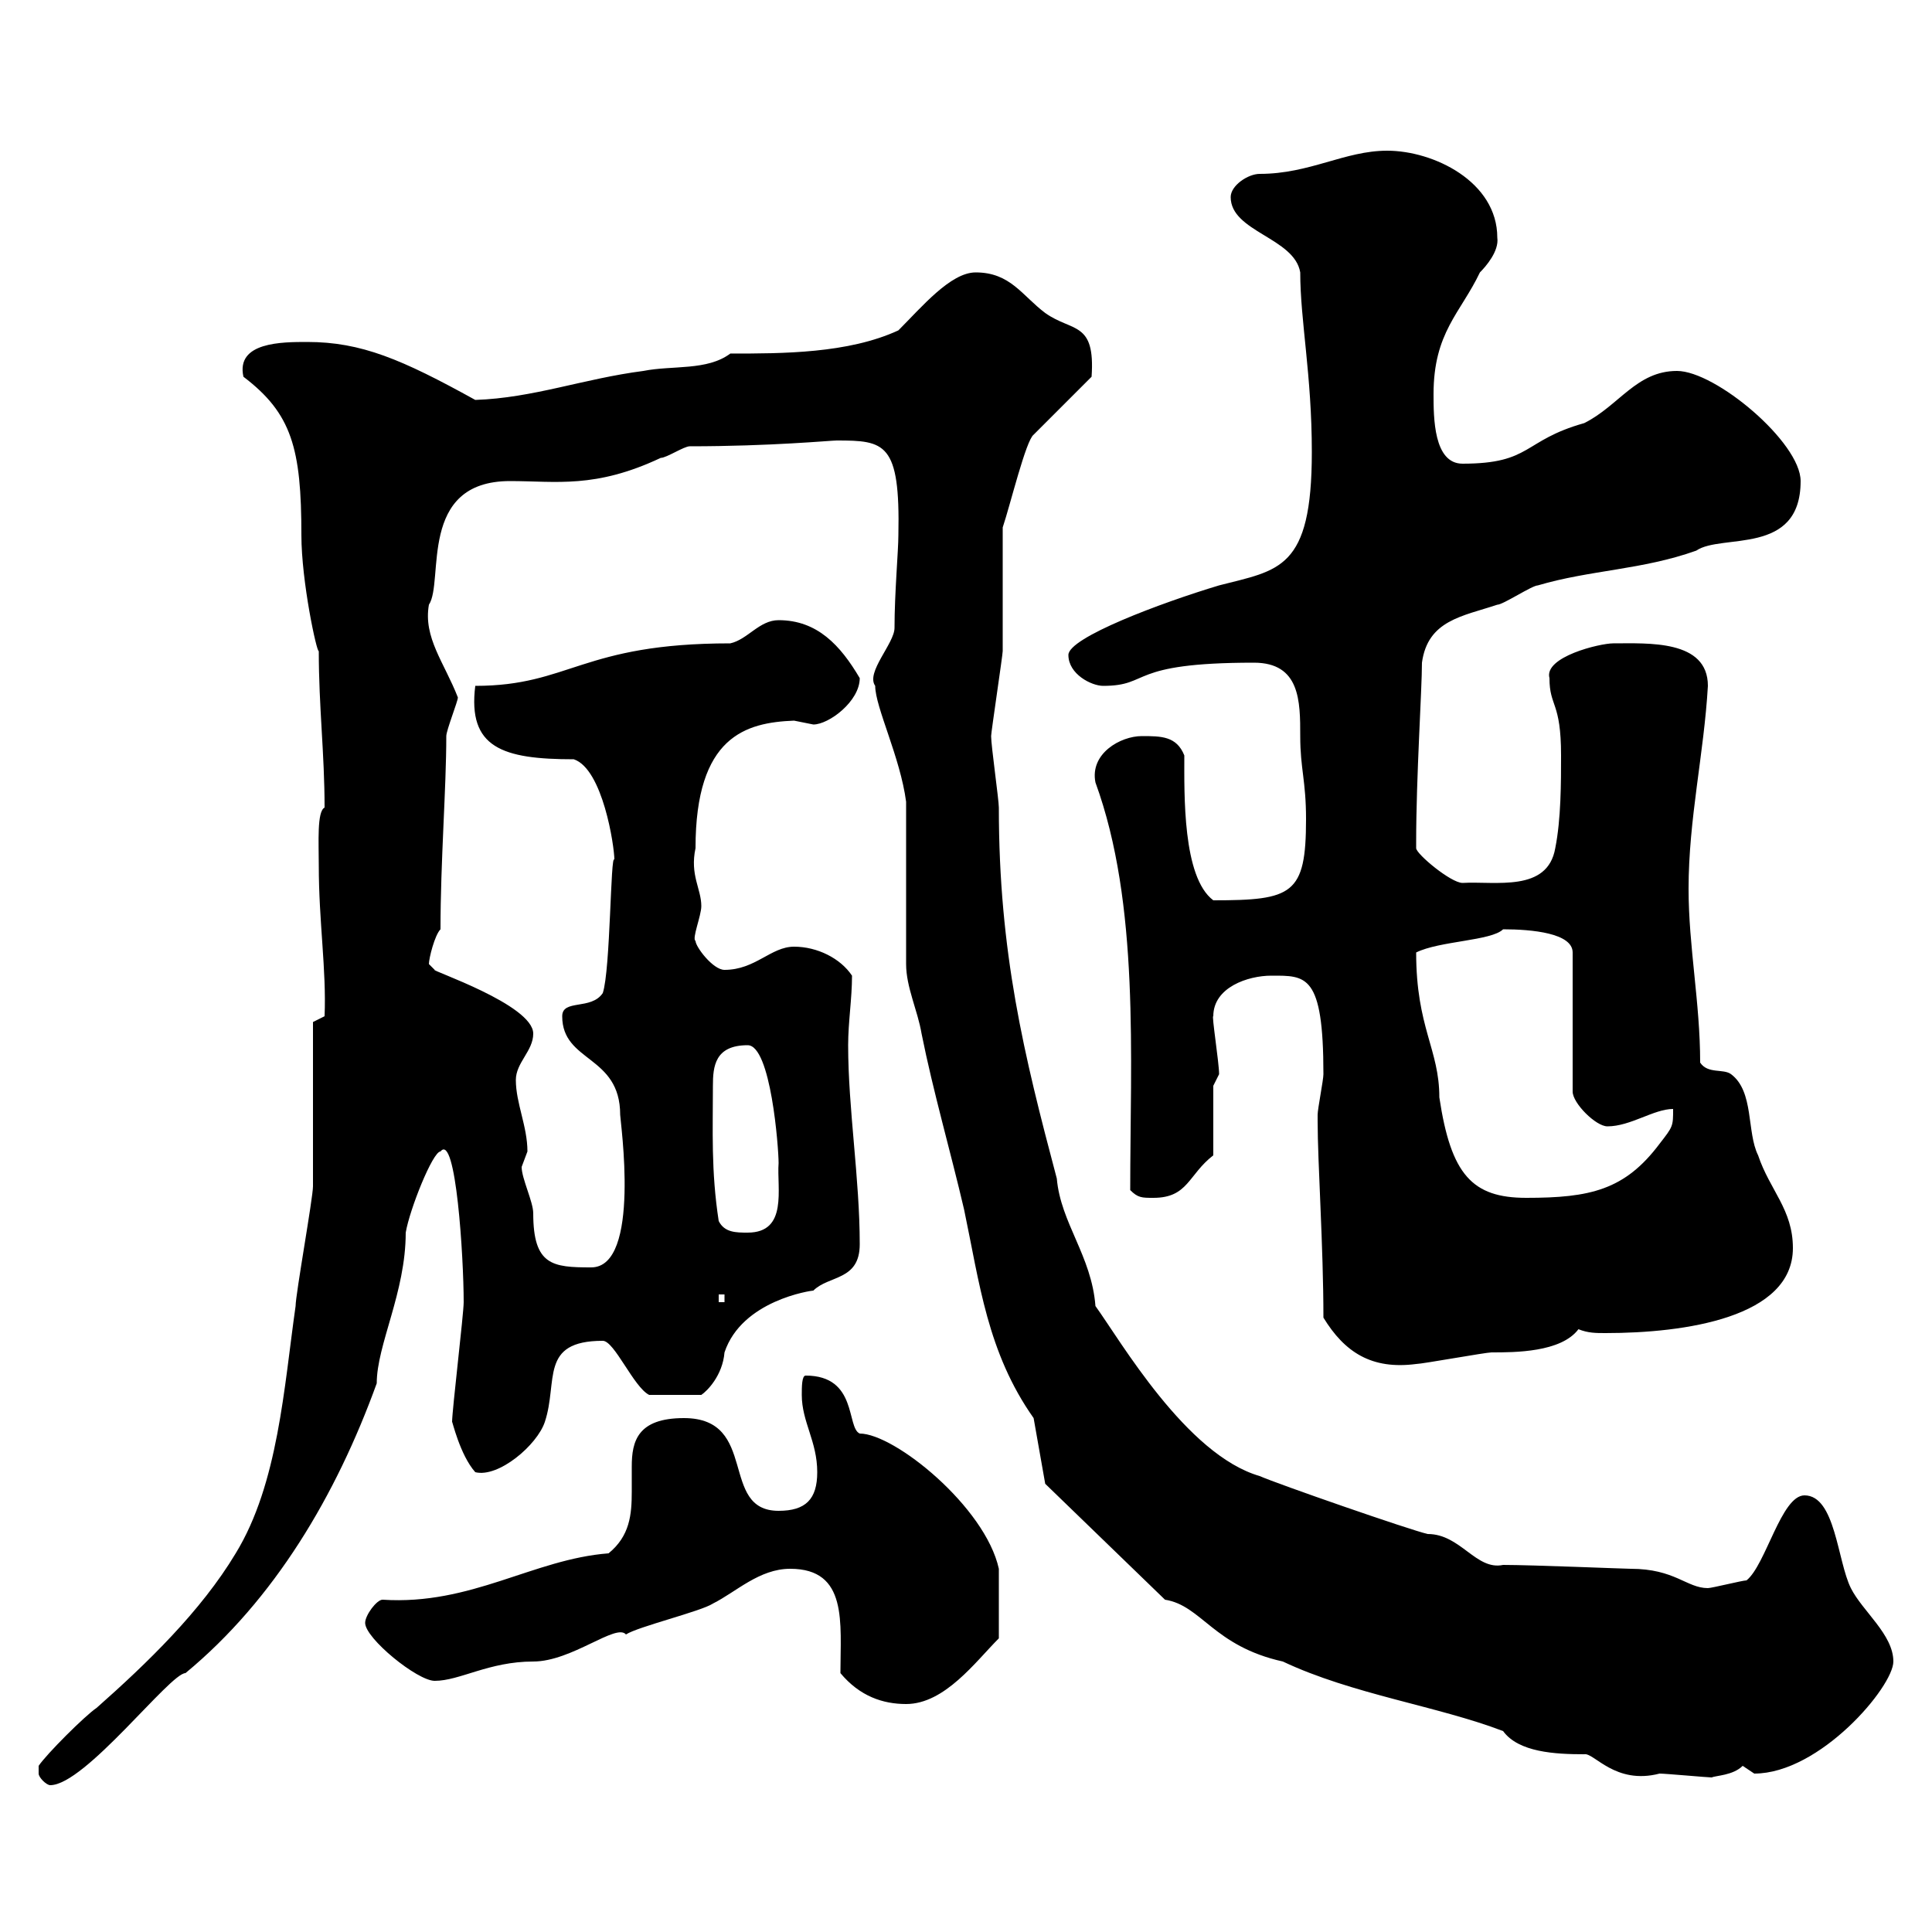 <svg xmlns="http://www.w3.org/2000/svg" xmlns:xlink="http://www.w3.org/1999/xlink" width="300" height="300"><path d="M6 275.40C6 276 7.20 277.20 7.80 277.20C13.20 277.20 26.40 259.80 28.80 259.80C42.60 248.40 52.20 232.20 58.50 214.80C58.50 208.80 63 200.70 63 191.40C63.60 187.80 67.20 178.80 68.40 178.80C70.80 175.80 72 195.30 72 202.20C72 204 70.20 219 70.20 220.80C70.20 220.50 71.40 225.90 73.80 228.60C77.40 229.50 83.40 224.40 84.60 220.80C86.70 214.50 83.70 208.20 93.60 208.20C95.40 208.20 98.40 215.40 100.80 216.60L108.90 216.60C109.80 216 112.20 213.60 112.50 210C115.20 201.90 126 200.40 126.30 200.40C128.70 198 133.50 198.90 133.50 193.20C133.50 183 131.70 172.20 131.70 162.30C131.70 158.70 132.30 155.10 132.30 151.50C130.50 148.80 126.90 147 123.30 147C119.70 147 117.30 150.60 112.50 150.60C110.70 150.60 108 147 108 146.10C107.40 145.80 108.90 142.20 108.90 140.70C108.90 138 107.10 135.90 108 131.70C108 114.30 115.80 112.20 123.30 111.90C123.30 111.90 126.30 112.50 126.30 112.50C128.70 112.50 133.50 108.90 133.50 105.30C130.50 100.20 126.90 96.30 120.90 96.30C117.90 96.30 116.10 99.30 113.40 99.90C90.30 99.90 88.50 106.50 73.80 106.50C72.60 116.10 78 117.90 89.10 117.90C93.60 119.40 95.40 131.40 95.40 133.50C94.80 132.30 94.80 150.60 93.60 154.20C91.80 156.90 87.30 155.10 87.30 157.80C87.30 165 96.30 163.80 96.30 173.10C96.30 174 99.60 196.80 91.80 196.80C85.80 196.80 82.80 196.50 82.80 188.40C82.80 186.60 81 183 81 181.20C81 181.20 81.90 178.80 81.90 178.80C81.90 174.90 80.10 171.30 80.10 167.70C80.10 165 82.80 163.20 82.80 160.50C82.80 156 66.60 150.60 67.50 150.60C67.50 150.60 66.60 149.70 66.60 149.70C66.60 148.80 67.50 145.20 68.40 144.30C68.40 133.80 69.30 122.40 69.30 114.30C69.30 113.40 71.10 108.90 71.10 108.30C69 102.90 65.70 99 66.60 93.90C69 90.30 64.80 74.70 79.20 74.70C86.40 74.70 92.40 75.90 102.60 71.10C103.50 71.10 106.20 69.30 107.10 69.30C119.70 69.30 129 68.40 129.90 68.40C137.40 68.40 139.80 68.70 139.50 83.10C139.50 85.50 138.90 92.10 138.90 97.50C138.90 99.90 134.40 104.40 135.90 106.50C135.90 109.80 139.80 117.60 140.70 124.50L140.70 149.70C140.70 153.30 142.50 156.90 143.10 160.50C144.90 169.50 147.60 178.80 149.70 187.80C152.10 199.20 153.30 210 160.50 220.20L162.30 230.40L180.90 248.40C186.60 249.30 188.40 255.60 199.20 258C210 263.10 223.20 264.90 233.40 268.80C235.80 272.10 241.50 272.40 246 272.40C247.50 272.10 250.80 277.20 257.70 275.40C258.60 275.40 265.20 276 265.80 276C266.40 275.70 269.10 275.70 270.60 274.20C270.60 274.20 272.40 275.40 272.40 275.40C282.60 275.40 294 261.90 294 258C294 253.80 289.20 250.20 287.40 246.60C285.30 242.40 285 232.20 280.20 232.20C276.60 232.20 274.20 243 271.20 245.40C270.60 245.40 265.80 246.60 265.20 246.60C261.90 246.60 260.10 243.60 253.20 243.60C252.30 243.60 237.90 243 233.40 243C229.20 243.90 226.80 238.20 221.70 238.20C219 237.60 198.30 230.40 195.60 229.20C184.20 225.90 174 208.20 170.10 202.80C169.50 195 164.70 189.90 164.10 183C159 163.80 155.10 147.90 155.10 125.40C155.10 124.20 153.90 115.80 153.90 114.30C153.90 113.70 155.70 101.70 155.70 101.10C155.70 99.30 155.70 83.70 155.70 81.90C156.90 78.30 159.30 68.40 160.50 67.50L169.50 58.50C170.10 49.80 166.50 51.60 162.30 48.60C158.70 45.90 156.90 42.30 151.50 42.30C147.60 42.30 143.10 47.70 139.50 51.30C131.70 54.90 121.50 54.90 113.40 54.90C109.80 57.60 104.40 56.70 99.90 57.60C90.60 58.80 82.80 61.80 73.80 62.10C62.40 55.80 56.10 53.10 47.70 53.10C43.80 53.10 36.60 53.10 37.80 58.50C45.30 64.20 46.80 69.60 46.80 83.10C46.80 90.30 49.20 101.40 49.50 101.10C49.50 109.80 50.40 117 50.40 125.40C49.20 126 49.50 130.80 49.50 134.40C49.50 143.10 50.70 150.60 50.40 157.80L48.60 158.70C48.60 162.30 48.60 180.60 48.60 184.20C48.60 186 45.90 201 45.90 202.80C44.10 215.40 43.20 230.40 36.60 241.20C31.20 250.20 22.80 258.30 15 265.20C13.20 266.40 7.20 272.40 6 274.20C6 274.20 6 275.40 6 275.40ZM130.50 259.80C133.50 263.40 137.10 264.60 140.70 264.60C146.70 264.60 151.50 258 155.10 254.40C155.10 250.50 155.10 244.80 155.10 243.60C153 234 138.90 222.60 133.50 222.60C131.40 221.70 133.20 213.60 125.10 213.60C124.50 213.60 124.50 215.40 124.50 216.60C124.50 220.80 126.90 223.80 126.90 228.60C126.90 232.80 125.10 234.60 120.90 234.60C111.60 234.60 117.90 220.20 106.20 220.20C99 220.20 98.10 223.80 98.10 227.70C98.10 229.20 98.10 230.40 98.10 231.60C98.10 235.20 97.80 238.50 94.50 241.20C82.80 242.10 73.20 249.30 59.40 248.40C58.50 248.40 56.70 250.80 56.70 252C56.70 254.40 64.80 261 67.50 261C71.40 261 75.90 258 82.80 258C88.80 258 95.70 252 97.20 253.80C99 252.60 108.90 250.20 110.70 249C114.30 247.20 117.90 243.60 122.70 243.60C131.70 243.60 130.50 252 130.50 259.80ZM205.50 204.60C208.80 210 213 212.70 219.90 211.80C220.80 211.80 230.70 210 231.60 210C235.20 210 242.40 210 245.10 206.40C246.60 207 247.80 207 249.30 207C261.60 207 278.40 204.60 278.40 193.80C278.40 187.80 274.80 184.80 273 179.40C271.20 175.80 272.40 169.50 268.80 166.80C267.60 165.90 265.20 166.80 264 165C264 155.70 262.20 147 262.20 138C262.20 127.20 264.60 117 265.20 106.50C265.20 99.30 255.90 99.90 250.50 99.90C248.40 99.90 239.70 102 240.60 105.30C240.60 109.80 242.40 108.90 242.40 117.30C242.40 121.50 242.40 127.20 241.50 131.70C240.30 138.60 232.20 136.80 227.10 137.10C225.30 137.10 219.90 132.60 219.90 131.70C219.90 130.80 219.90 130.80 219.90 130.80C219.90 120.60 220.80 107.10 220.80 102.90C221.70 96.30 227.10 95.70 232.50 93.90C233.40 93.90 237.90 90.90 238.80 90.90C246.90 88.50 255 88.50 263.40 85.50C267.30 82.80 279.60 86.40 279.60 74.70C279.60 68.70 266.40 57.60 260.40 57.60C254.10 57.60 251.40 63 246 65.70C236.40 68.40 237.90 72 227.10 72C222.60 72 222.60 64.80 222.60 61.20C222.60 51.60 226.80 48.60 229.80 42.30C230.70 41.40 232.80 39 232.50 36.90C232.50 28.20 222.60 23.40 215.40 23.40C208.80 23.40 203.40 27 195.60 27C193.80 27 191.10 28.80 191.10 30.60C191.10 36 201 36.90 201.90 42.30C201.90 49.80 203.70 58.20 203.70 70.20C203.70 88.50 198.60 88.50 189.30 90.90C180.30 93.60 165.90 99 165.90 101.70C165.90 104.70 169.50 106.50 171.30 106.50C178.80 106.50 174.90 102.90 194.70 102.90C201.90 102.90 201.90 108.90 201.90 114.30C201.90 119.40 202.80 121.20 202.80 127.20C202.80 138.90 200.70 139.80 188.40 139.80C183.60 136.20 183.90 123.30 183.90 117.30C182.70 114.30 180.30 114.30 177.30 114.30C174 114.30 169.20 117 170.10 121.50C177 140.40 175.50 164.10 175.50 184.80C176.70 186 177.30 186 179.10 186C184.50 186 184.50 182.40 188.40 179.40L188.40 168.60L189.30 166.80C189.30 165 188.10 157.50 188.40 157.80C188.40 153.30 193.80 151.50 197.40 151.50C202.80 151.50 205.50 151.20 205.50 166.80C205.50 167.70 204.60 172.20 204.60 173.10C204.60 174 204.60 174 204.60 174C204.60 180.60 205.50 193.50 205.50 204.60ZM111.60 201L112.50 201L112.50 202.20L111.60 202.20ZM111.60 189.60C110.40 181.80 110.70 175.50 110.70 168.60C110.70 165.60 111 162.30 116.10 162.30C119.70 162.30 120.90 178.20 120.90 180.60C120.60 184.50 122.40 191.40 116.10 191.40C114.30 191.40 112.50 191.40 111.60 189.60ZM219.90 147.90C223.50 146.10 231.60 146.10 233.40 144.30C237.90 144.30 244.20 144.90 244.20 147.90L244.20 169.50C244.20 171.30 247.80 174.90 249.60 174.90C253.20 174.90 256.80 172.20 259.80 172.20C259.80 174.90 259.80 174.90 257.70 177.60C252.30 184.80 246.90 186 237 186C228.60 186 225.30 182.40 223.50 170.40C223.50 162.90 219.90 159.60 219.90 147.90Z"/></svg>